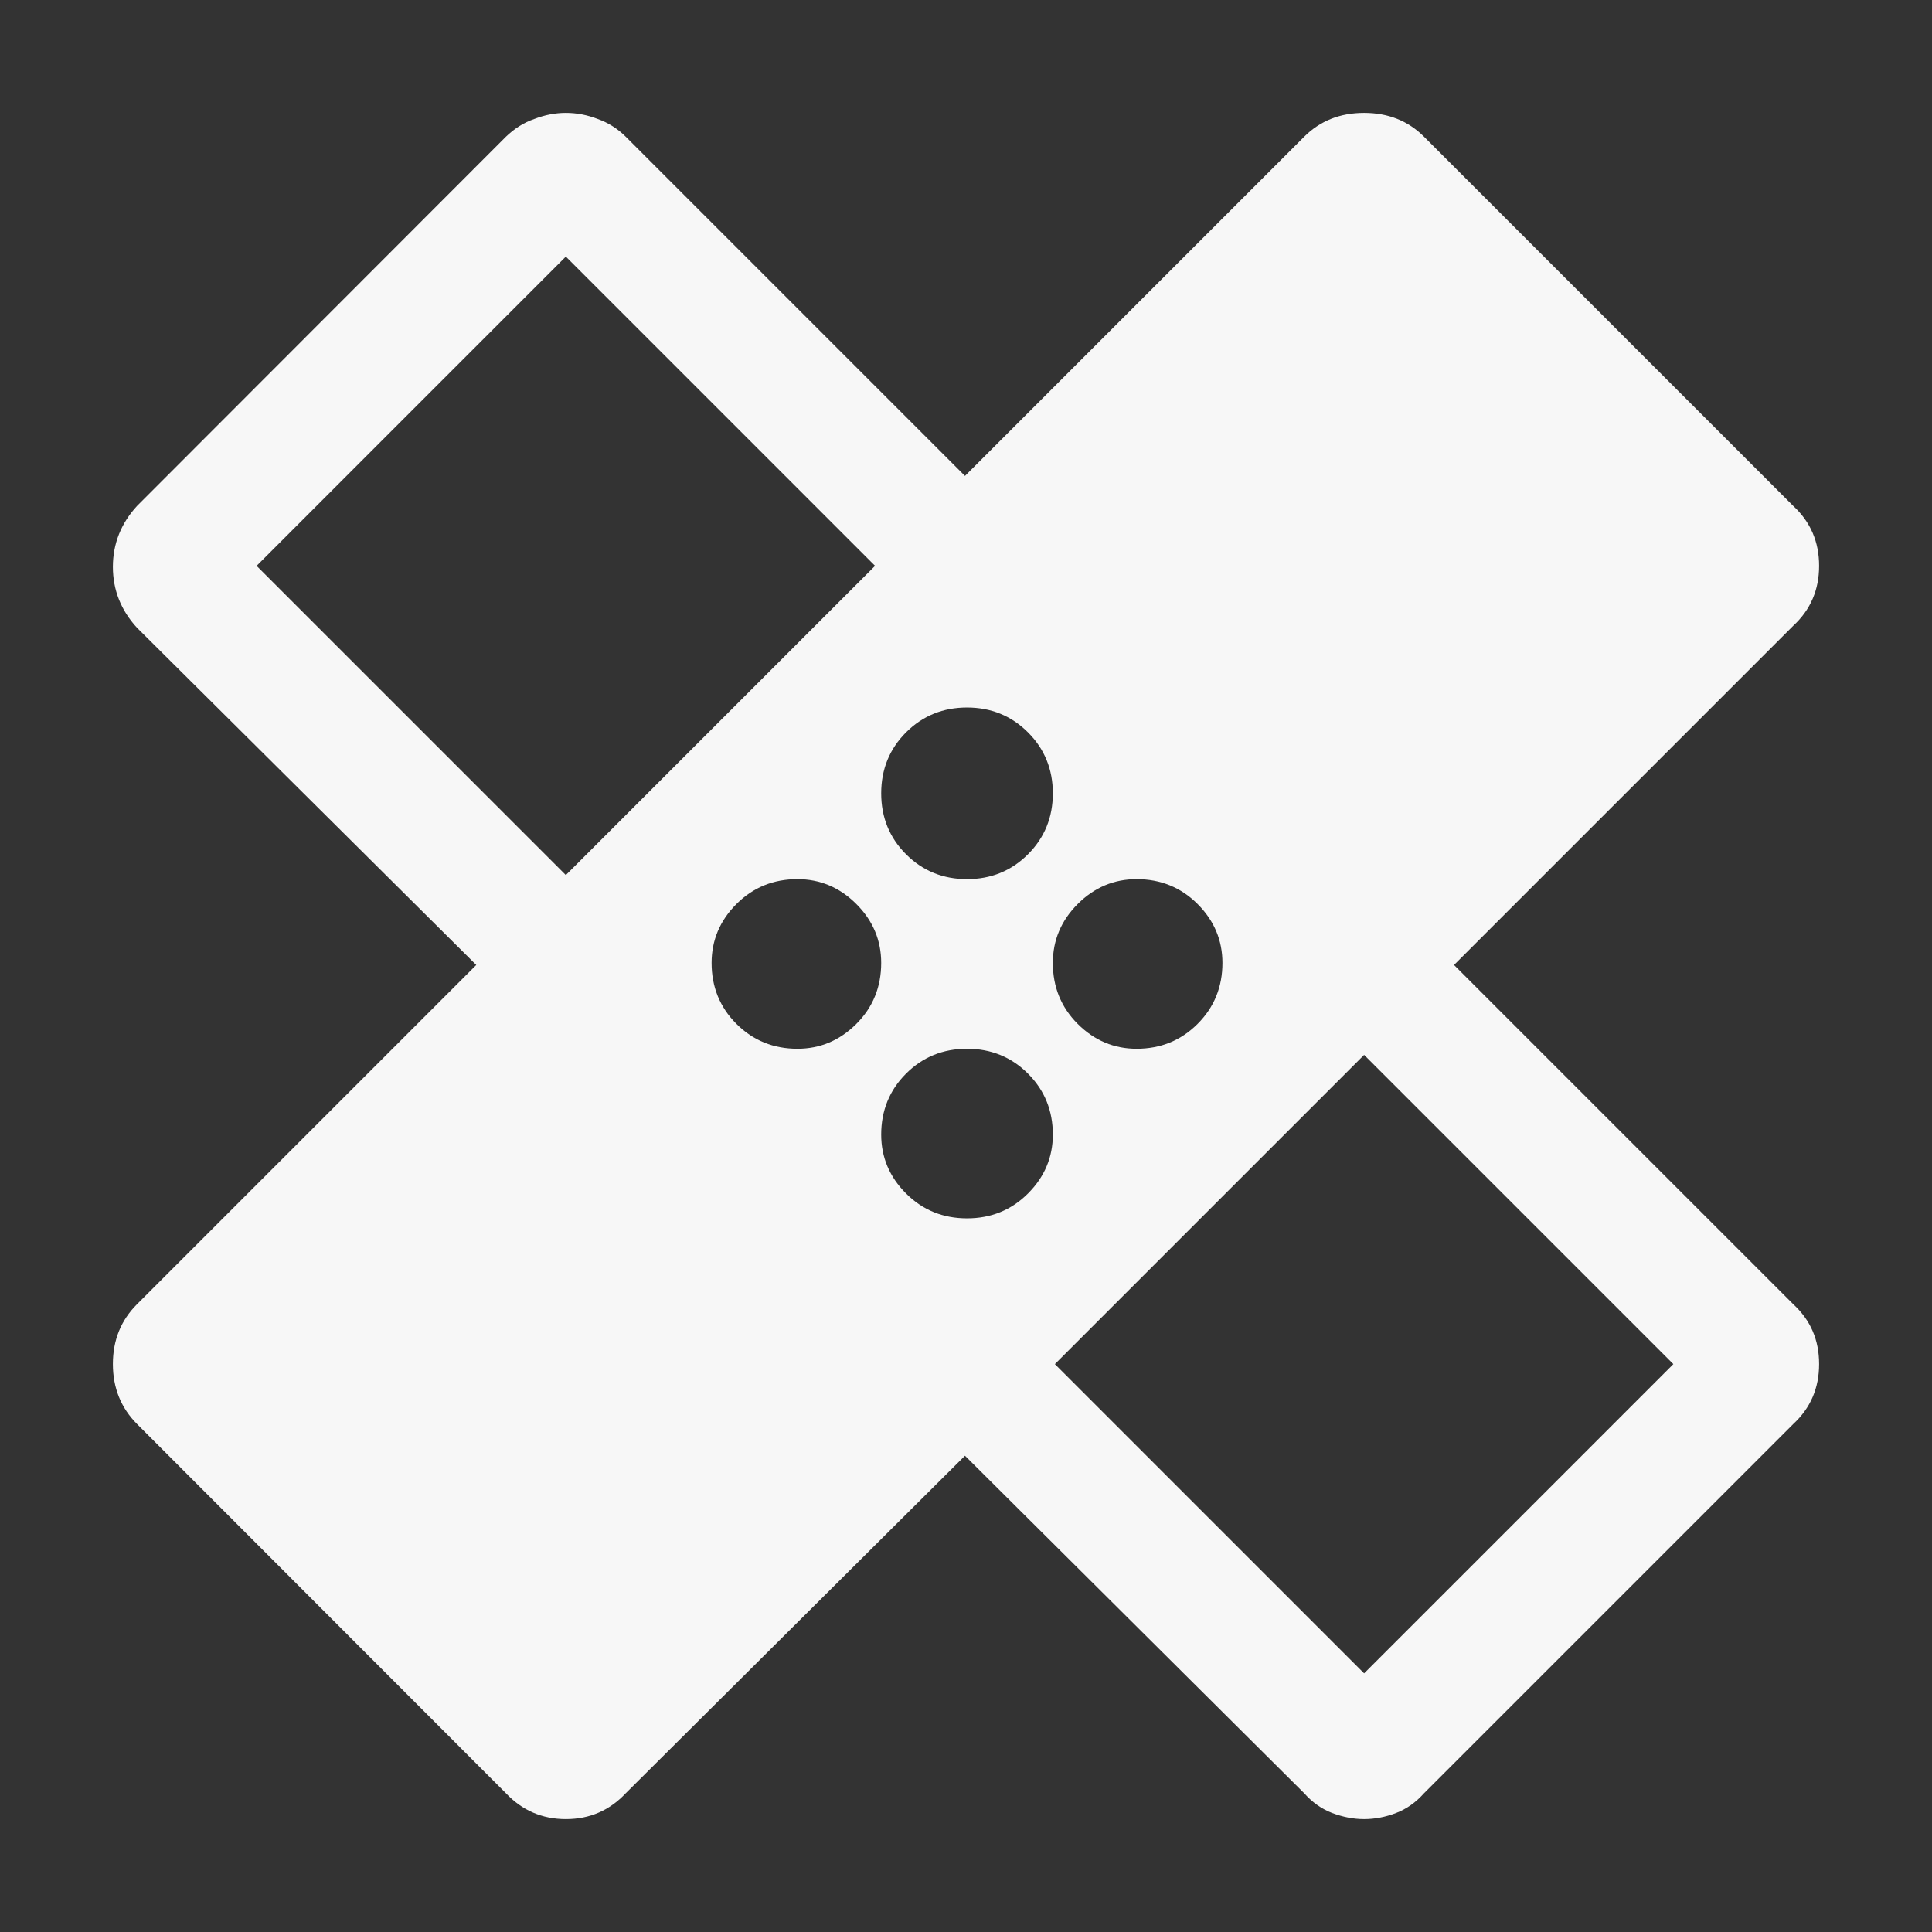 <svg xmlns="http://www.w3.org/2000/svg" xml:space="preserve" width="1800px" height="1800px" style="shape-rendering:geometricPrecision; text-rendering:geometricPrecision; image-rendering:optimizeQuality; fill-rule:evenodd; clip-rule:evenodd"
viewBox="0 0 1800 1800"
 version="1.1"
 xmlns:xlink="http://www.w3.org/1999/xlink"
 enable-background="new -323.5 260.604 1451 270.792">
 <rect x="0" y="0" width="1800" height="1800" fill="#333333" stroke="none"/>
 <defs>
  <style type="text/css">
   <![CDATA[
    .fil0 {fill:#F7F7F7}
   ]]>
  </style>
 </defs>
 <g id="Layer_x0020_1">
  <path class="fil0" d="M1354.68 899.048l316.025 -316.025c16.182,-14.911 24.116,-33.635 24.116,-55.843 0,-22.212 -7.933,-40.931 -24.116,-55.847l-343.944 -343.944c-14.916,-14.915 -33.634,-22.212 -55.846,-22.212 -22.208,0 -40.931,7.297 -55.843,22.212l-316.025 316.025 -316.025 -316.025c-7.297,-7.3 -16.182,-13.011 -26.02,-16.5 -9.834,-3.808 -19.671,-5.712 -29.823,-5.712 -9.837,0 -19.675,1.904 -29.509,5.712 -10.156,3.489 -18.723,9.2 -26.339,16.5l-343.629 343.944c-14.913,16.182 -22.527,35.221 -22.527,56.799 0,21.574 7.615,40.612 22.527,56.794l316.025 314.121 -316.025 316.025c-14.913,14.911 -22.527,33.315 -22.527,55.843 0,22.212 7.615,40.93 22.527,55.846l343.629 343.944c14.916,15.867 33.635,24.116 55.847,24.116 22.526,0 40.931,-8.249 55.843,-24.116l316.025 -314.435 316.025 314.435c7.615,8.568 16.181,14.597 26.018,18.404 10.153,3.808 19.99,5.712 29.824,5.712 9.837,0 19.989,-1.904 29.826,-5.712 9.837,-3.807 18.404,-9.836 26.02,-18.404l343.944 -343.944c16.182,-14.916 24.116,-33.634 24.116,-55.846 0,-22.527 -7.933,-40.931 -24.116,-55.843l-316.025 -316.025zm-453.73 -239.875c22.212,0 41.25,7.615 56.794,23.164 15.549,15.544 23.164,34.583 23.164,56.794 0,22.212 -7.615,41.249 -23.164,56.794 -15.544,15.548 -34.583,23.164 -56.794,23.164 -22.212,0 -41.249,-7.616 -56.793,-23.164 -15.549,-15.546 -23.164,-34.583 -23.164,-56.794 0,-22.212 7.615,-41.25 23.164,-56.794 15.544,-15.549 34.581,-23.164 56.793,-23.164zm-373.77 156.109l-288.106 -288.102 288.106 -288.106 288.102 288.106 -288.102 288.102zm215.758 161.82c-22.212,0 -41.249,-7.616 -56.793,-23.164 -15.549,-15.546 -23.164,-34.583 -23.164,-56.794 0,-20.942 7.615,-39.346 23.164,-54.891 15.544,-15.549 34.581,-23.164 56.793,-23.164 20.942,0 39.346,7.615 54.892,23.164 15.548,15.544 23.164,33.948 23.164,54.891 0,22.212 -7.616,41.249 -23.164,56.794 -15.546,15.548 -33.95,23.164 -54.892,23.164zm158.013 158.013c-22.212,0 -41.249,-7.616 -56.793,-23.164 -15.549,-15.546 -23.164,-33.95 -23.164,-54.891 0,-22.212 7.615,-41.25 23.164,-56.794 15.544,-15.549 34.581,-23.164 56.793,-23.164 22.212,0 41.25,7.615 56.794,23.164 15.549,15.544 23.164,34.583 23.164,56.794 0,20.941 -7.615,39.345 -23.164,54.891 -15.544,15.548 -34.583,23.164 -56.794,23.164zm158.013 -316.025c22.212,0 41.25,7.615 56.794,23.164 15.549,15.544 23.164,33.948 23.164,54.891 0,22.212 -7.615,41.249 -23.164,56.794 -15.544,15.548 -34.583,23.164 -56.794,23.164 -20.941,0 -39.345,-7.616 -54.891,-23.164 -15.548,-15.546 -23.164,-34.583 -23.164,-56.794 0,-20.942 7.616,-39.346 23.164,-54.891 15.546,-15.549 33.95,-23.164 54.891,-23.164zm211.952 739.931l-288.103 -288.105 288.103 -288.103 288.105 288.103 -288.105 288.105z"/>
 </g>
</svg>
